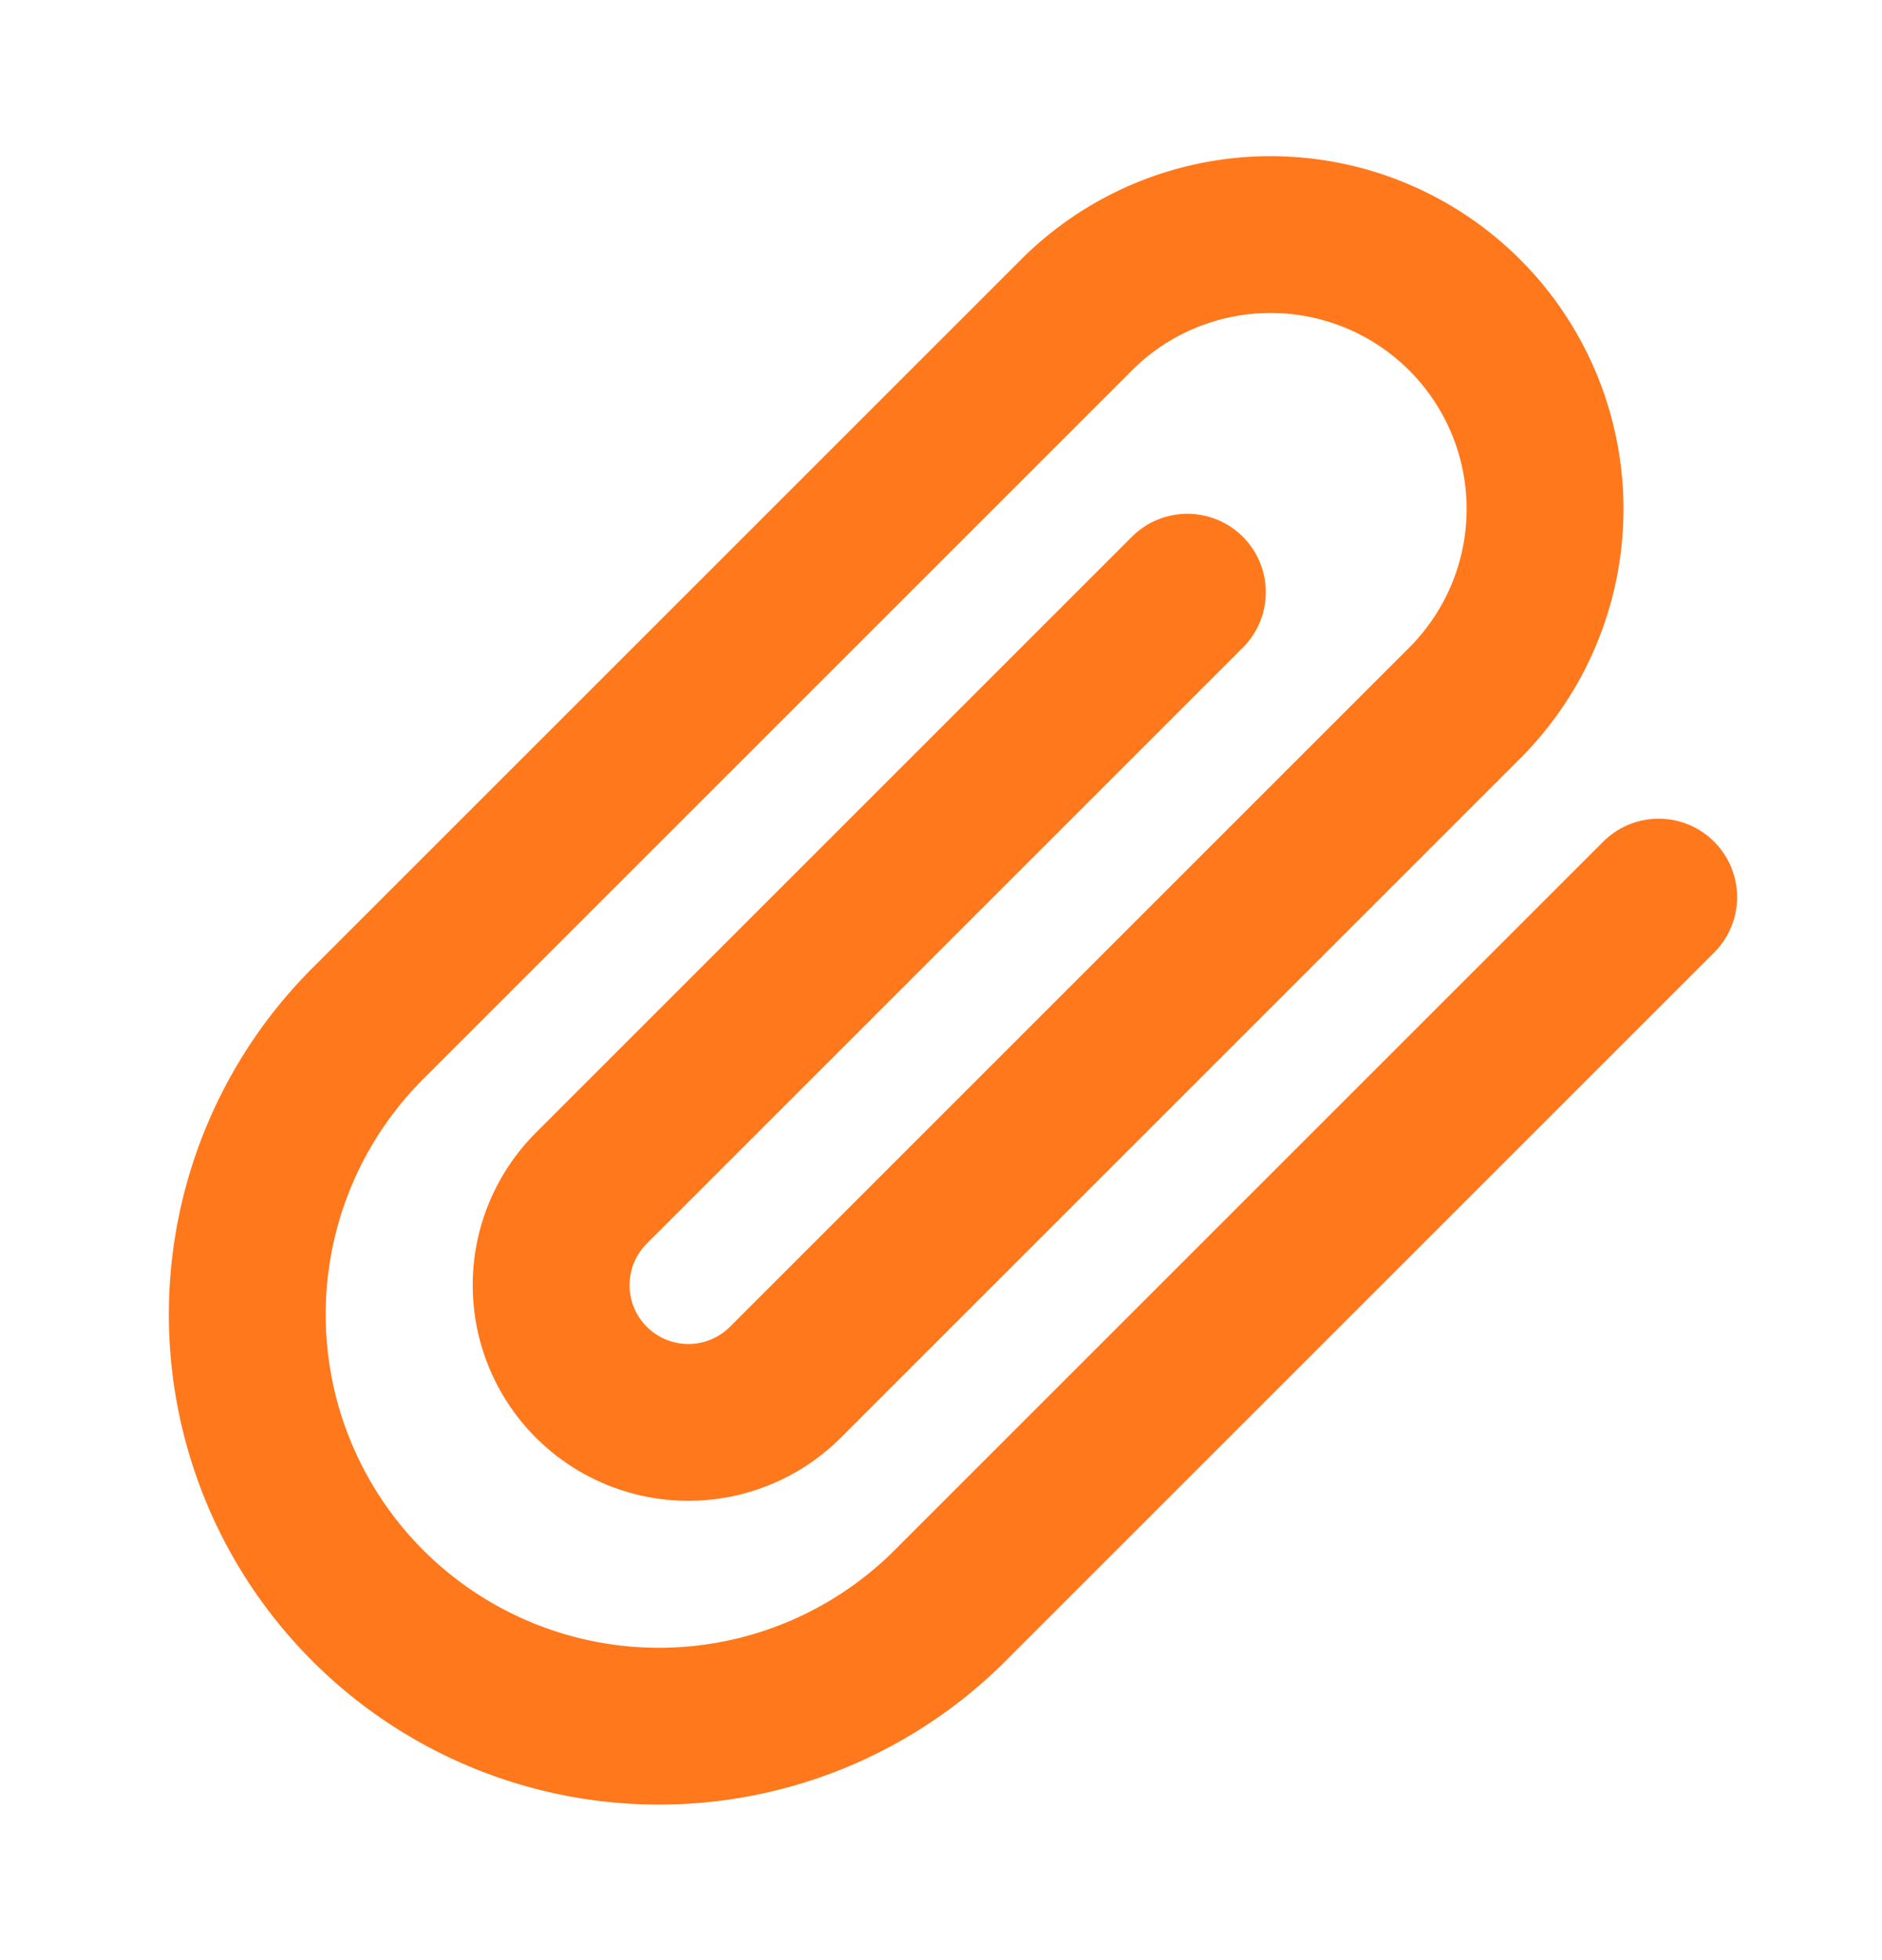 <svg xmlns="http://www.w3.org/2000/svg" width="24" height="25" fill="none"><path stroke="#FF781C" stroke-linecap="round" stroke-linejoin="round" stroke-width="2" d="m21.152 11.442-9.015 9.015a5.25 5.25 0 1 1-7.425-7.424l9.016-9.016a3.5 3.5 0 1 1 4.95 4.95l-8.662 8.662a1.75 1.75 0 0 1-2.475-2.475l7.601-7.601"/></svg>